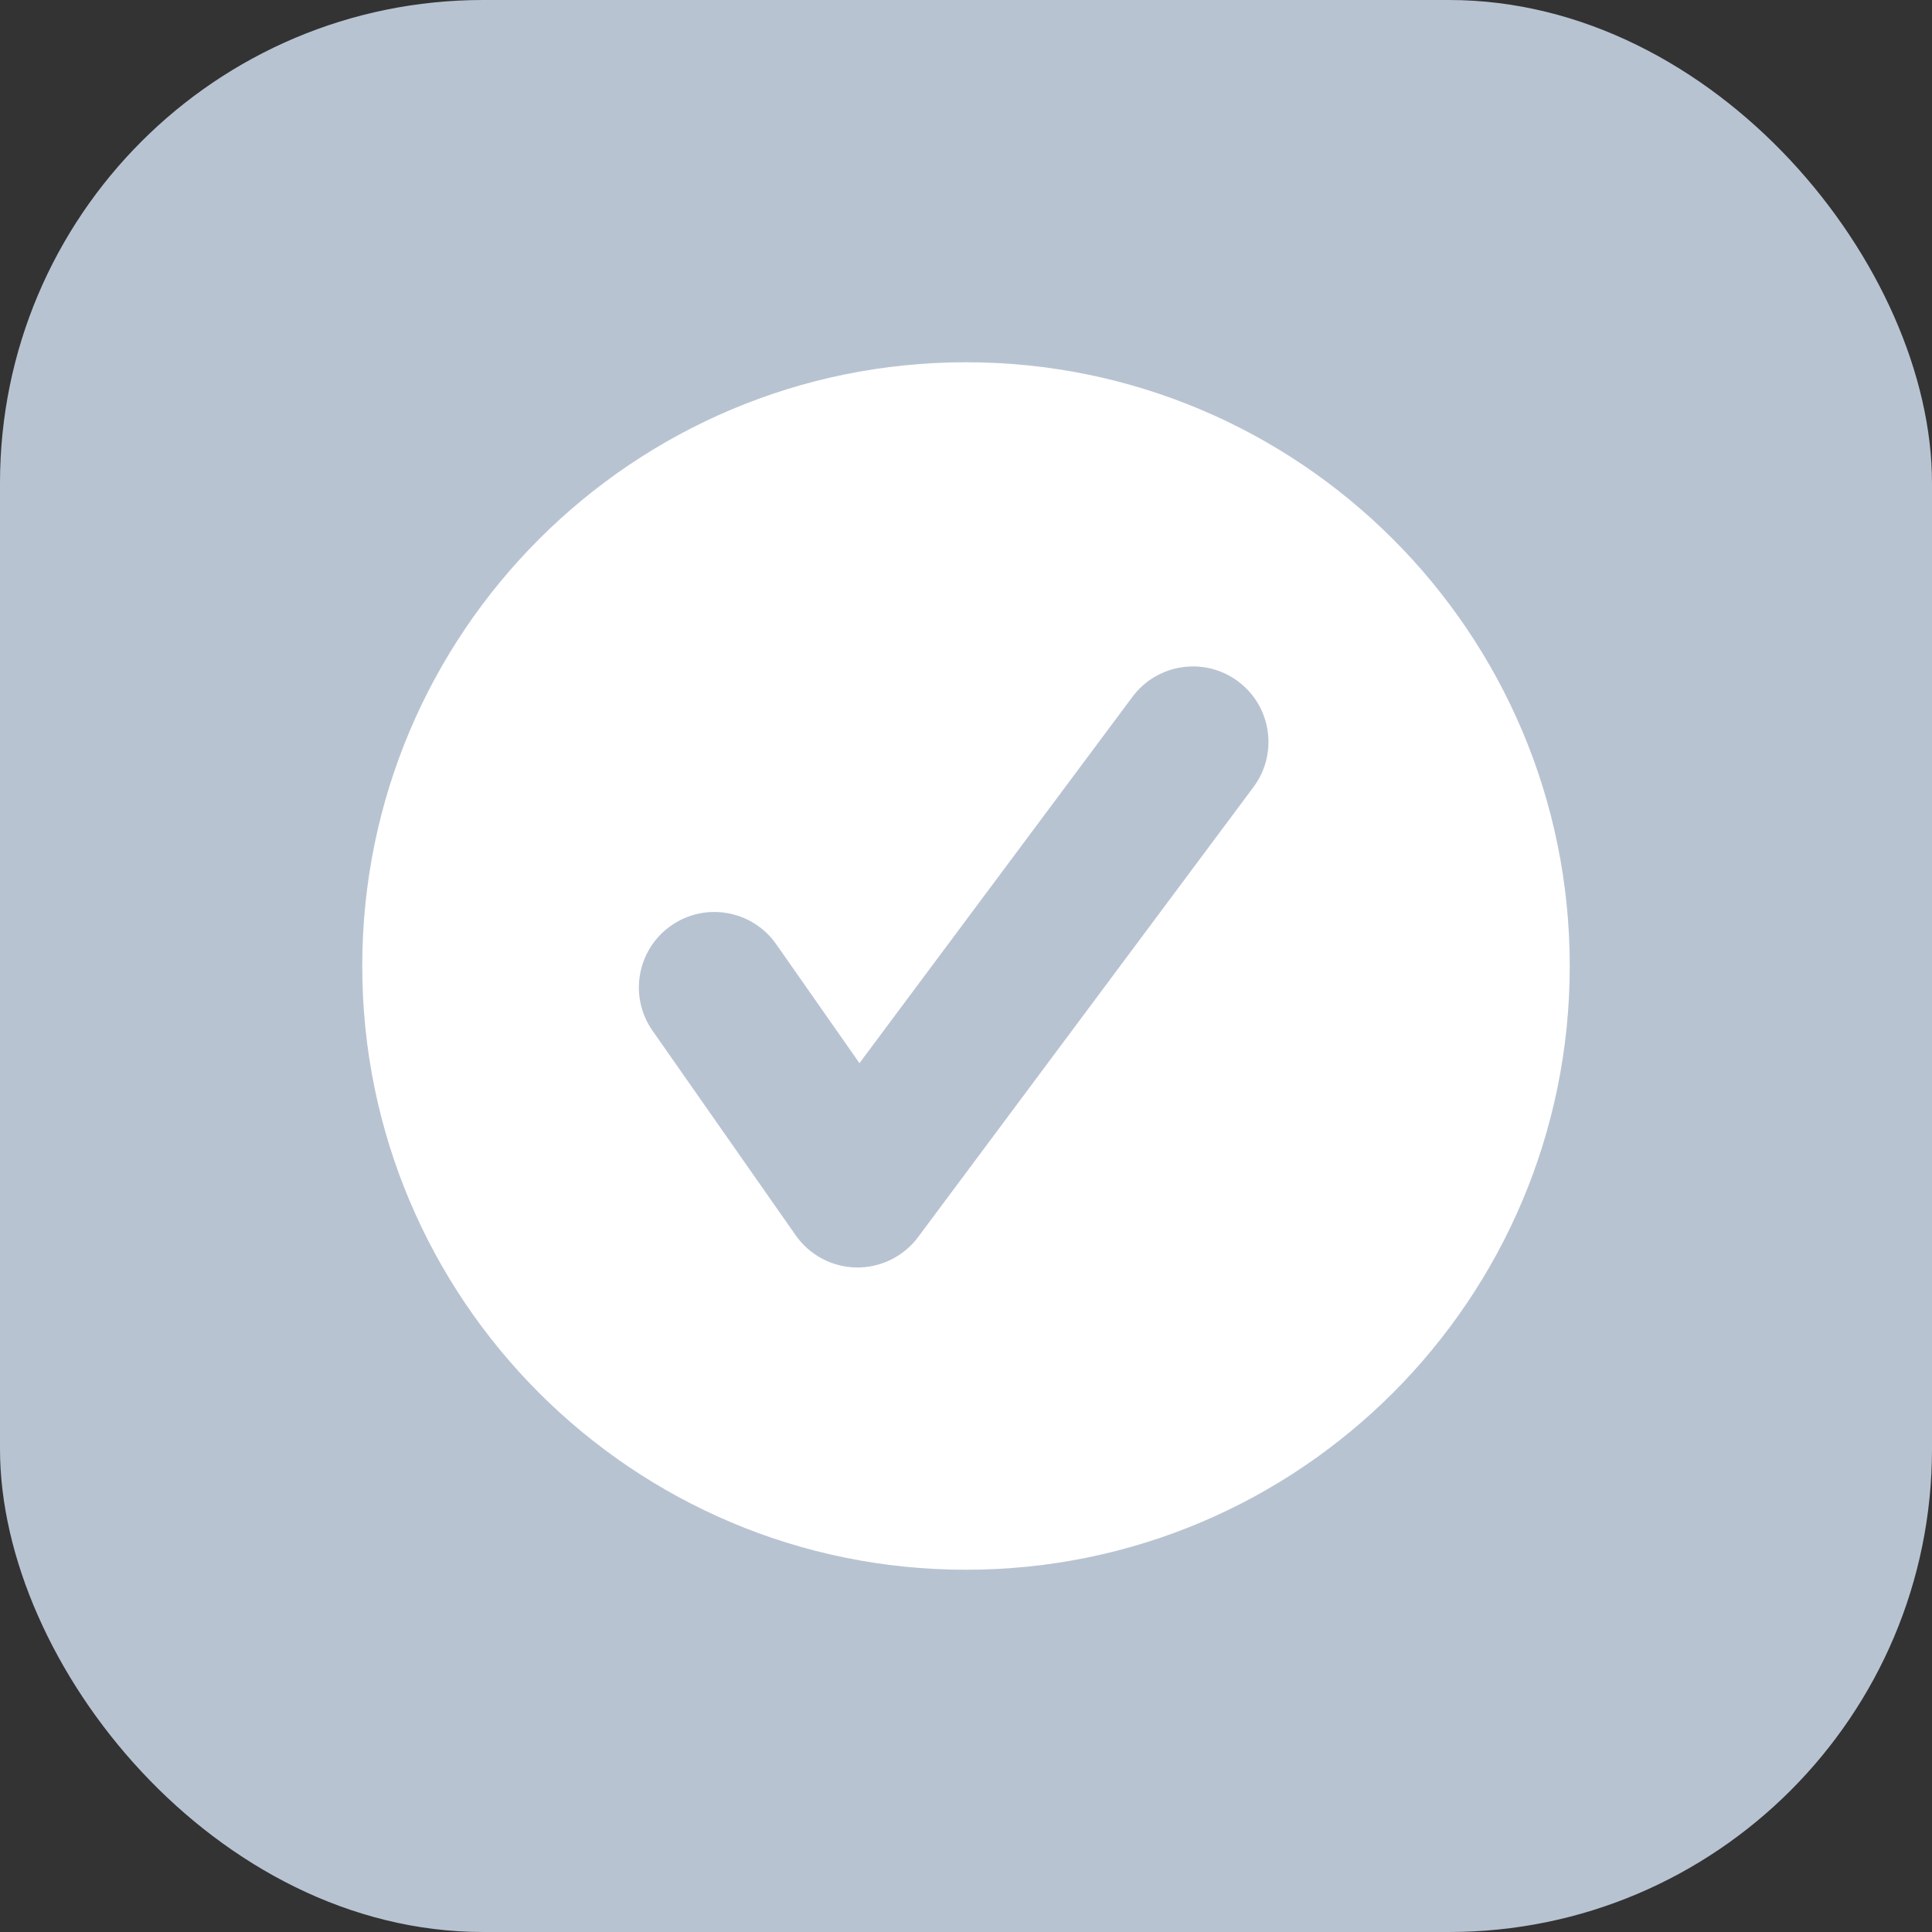 <svg width="48" height="48" viewBox="0 0 48 48" fill="none"
    xmlns="http://www.w3.org/2000/svg">
    <rect x="0" y="0" width="48" height="48" fill="#333333" stroke="none"/>
    <rect width="48" height="48" rx="12" fill="#B8C3D2"/>
    <g clip-path="url(#clip0_1671_97295)">
        <path fill-rule="evenodd" clip-rule="evenodd" d="M24 39C32.284 39 39 32.284 39 24C39 15.716 32.284 9 24 9C15.716 9 9 15.716 9 24C9 32.284 15.716 39 24 39ZM31.143 19.553C31.762 18.723 31.59 17.548 30.76 16.929C29.93 16.31 28.755 16.482 28.136 17.312L21.353 26.414L19.284 23.458C18.69 22.61 17.521 22.403 16.673 22.997C15.824 23.591 15.618 24.76 16.212 25.608L19.769 30.691C20.114 31.184 20.675 31.481 21.277 31.49C21.879 31.499 22.449 31.218 22.809 30.736L31.143 19.553Z" fill="white"/>
    </g>
    <defs>
        <clipPath id="clip0_1671_97295">
            <rect width="30" height="30" fill="white" transform="translate(9 9)"/>
        </clipPath>
    </defs>
</svg>
